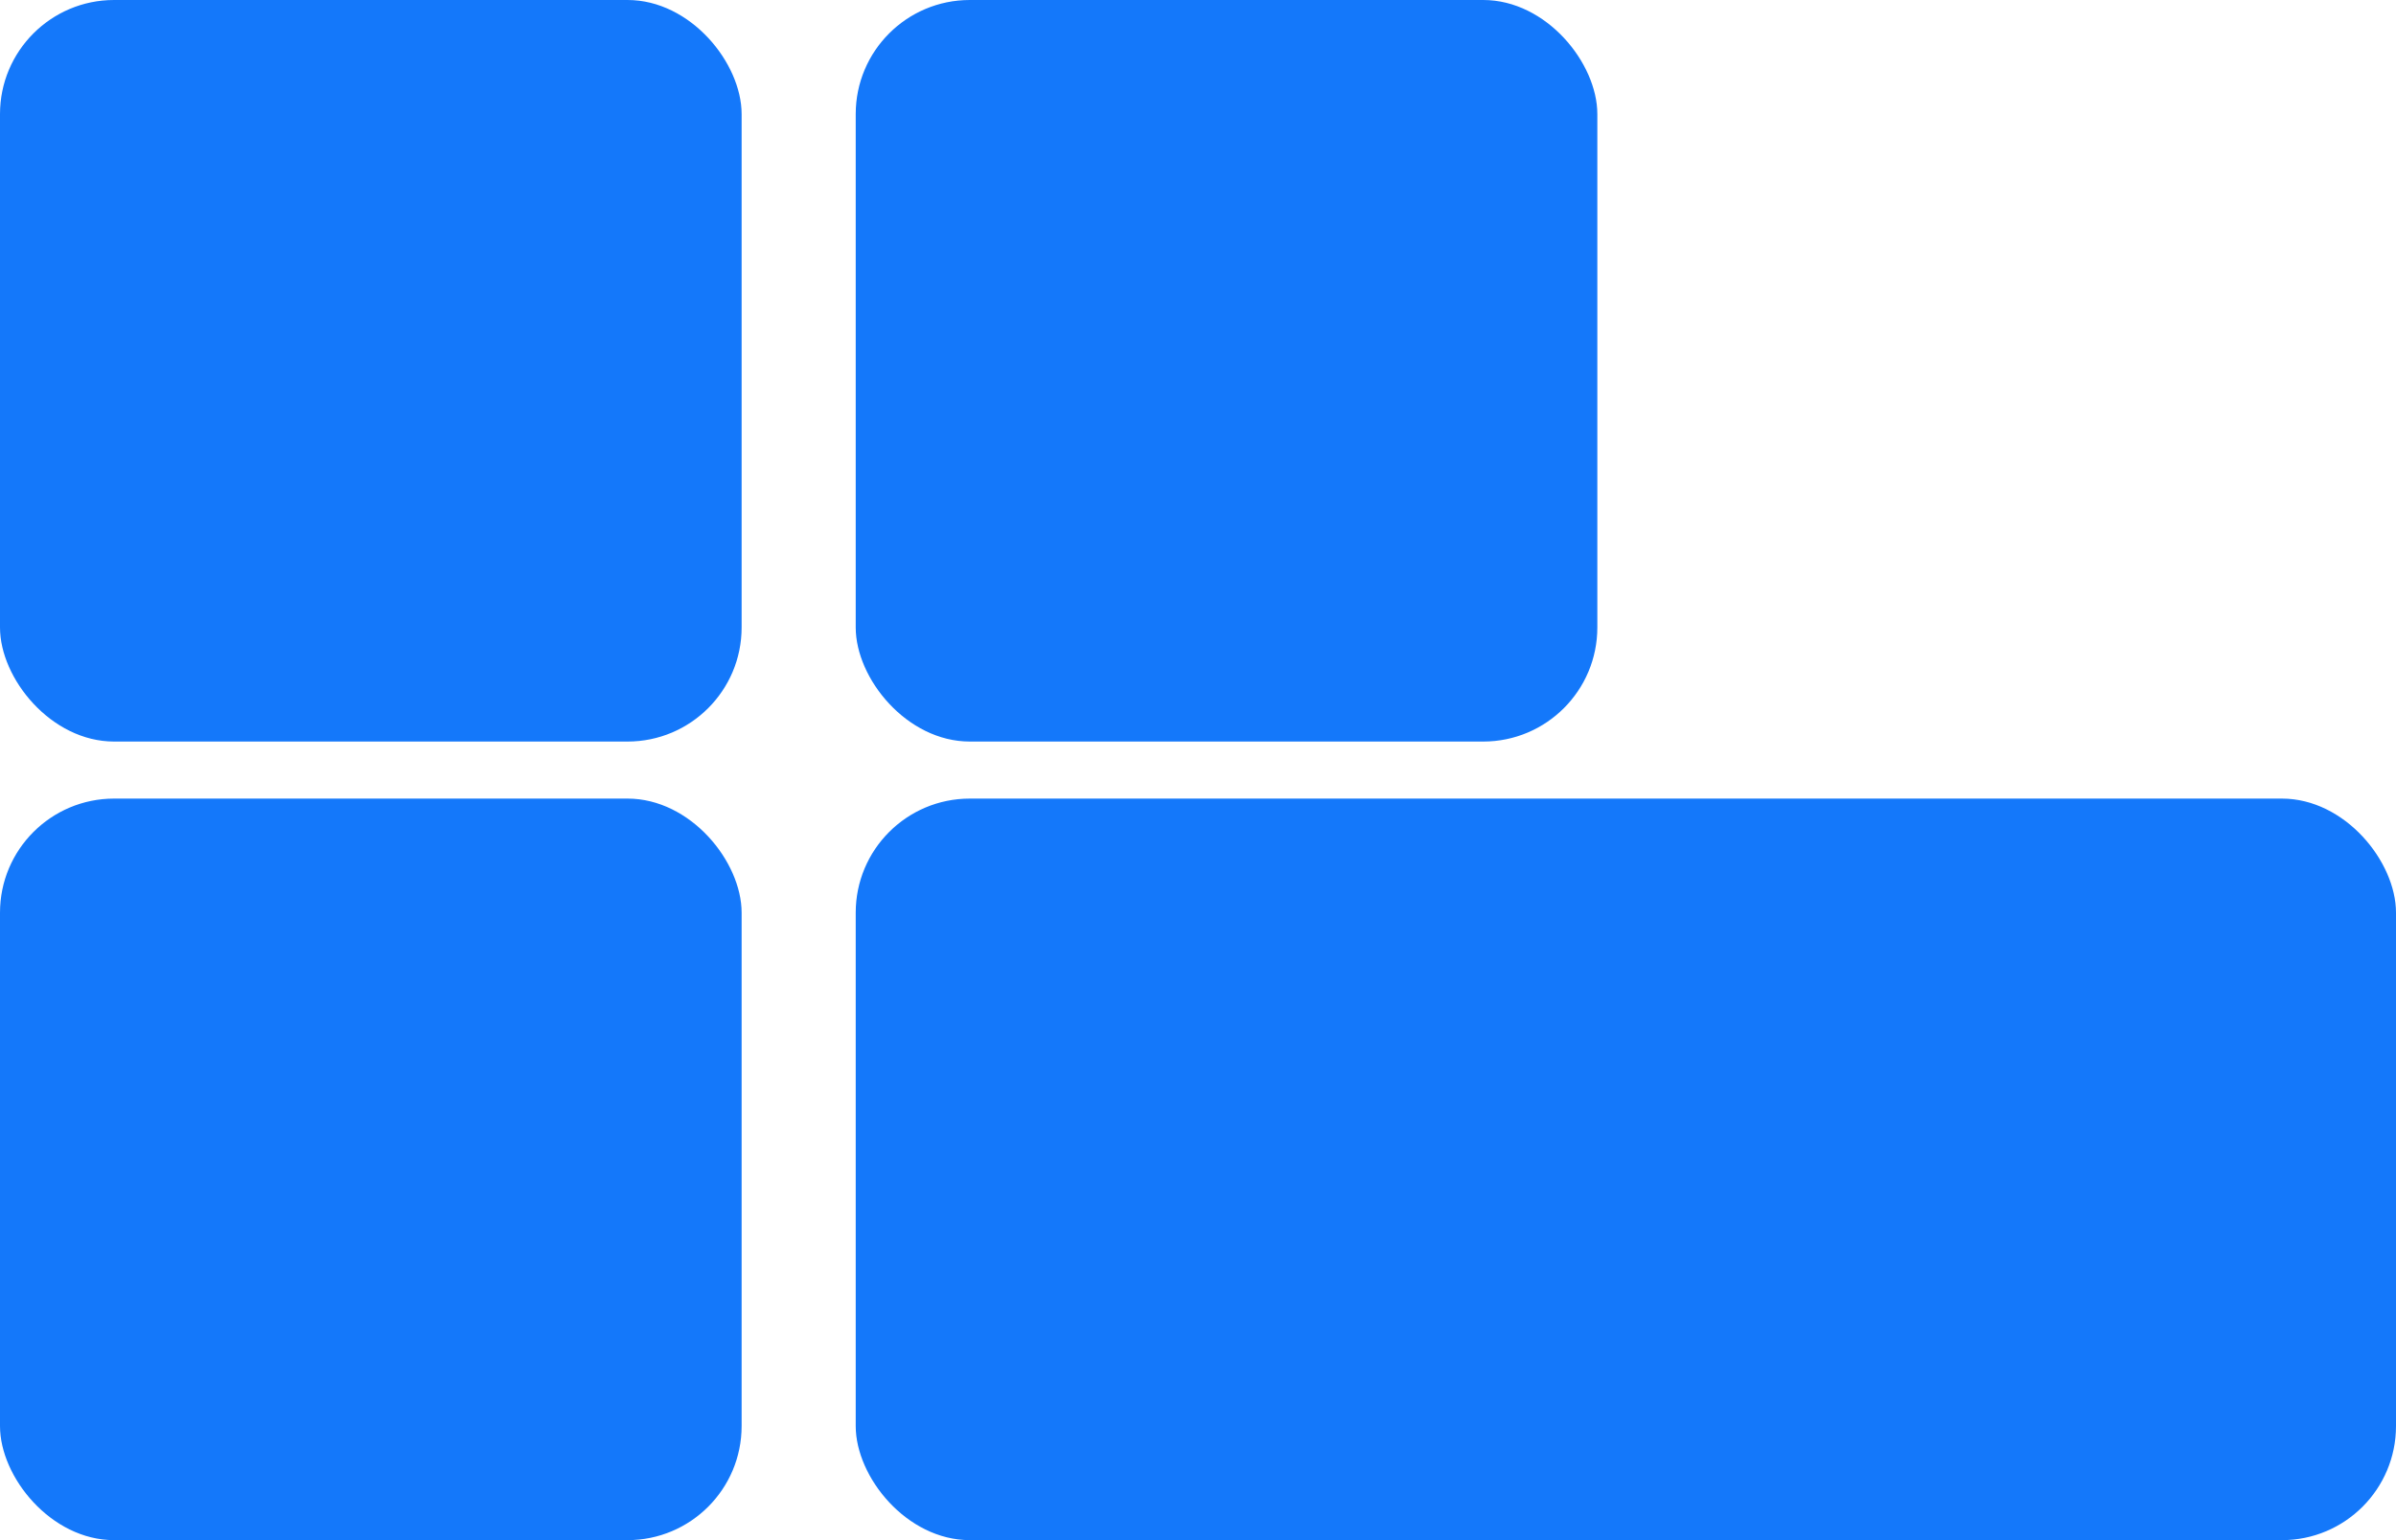 <svg xmlns="http://www.w3.org/2000/svg" width="42" height="27" viewBox="0 0 42 27">
  <g id="Group_198" data-name="Group 198" transform="translate(-641 -1735)">
    <rect id="Rectangle_154" data-name="Rectangle 154" width="13" height="13" rx="2" transform="translate(641 1749)" fill="#1478fa"/>
    <rect id="Rectangle_155" data-name="Rectangle 155" width="13" height="13" rx="2" transform="translate(641 1735)" fill="#1478fa"/>
    <rect id="Rectangle_156" data-name="Rectangle 156" width="27" height="13" rx="2" transform="translate(656 1749)" fill="#1478fa"/>
    <rect id="Rectangle_157" data-name="Rectangle 157" width="13" height="13" rx="2" transform="translate(656 1735)" fill="#1478fa"/>
  </g>
</svg>
